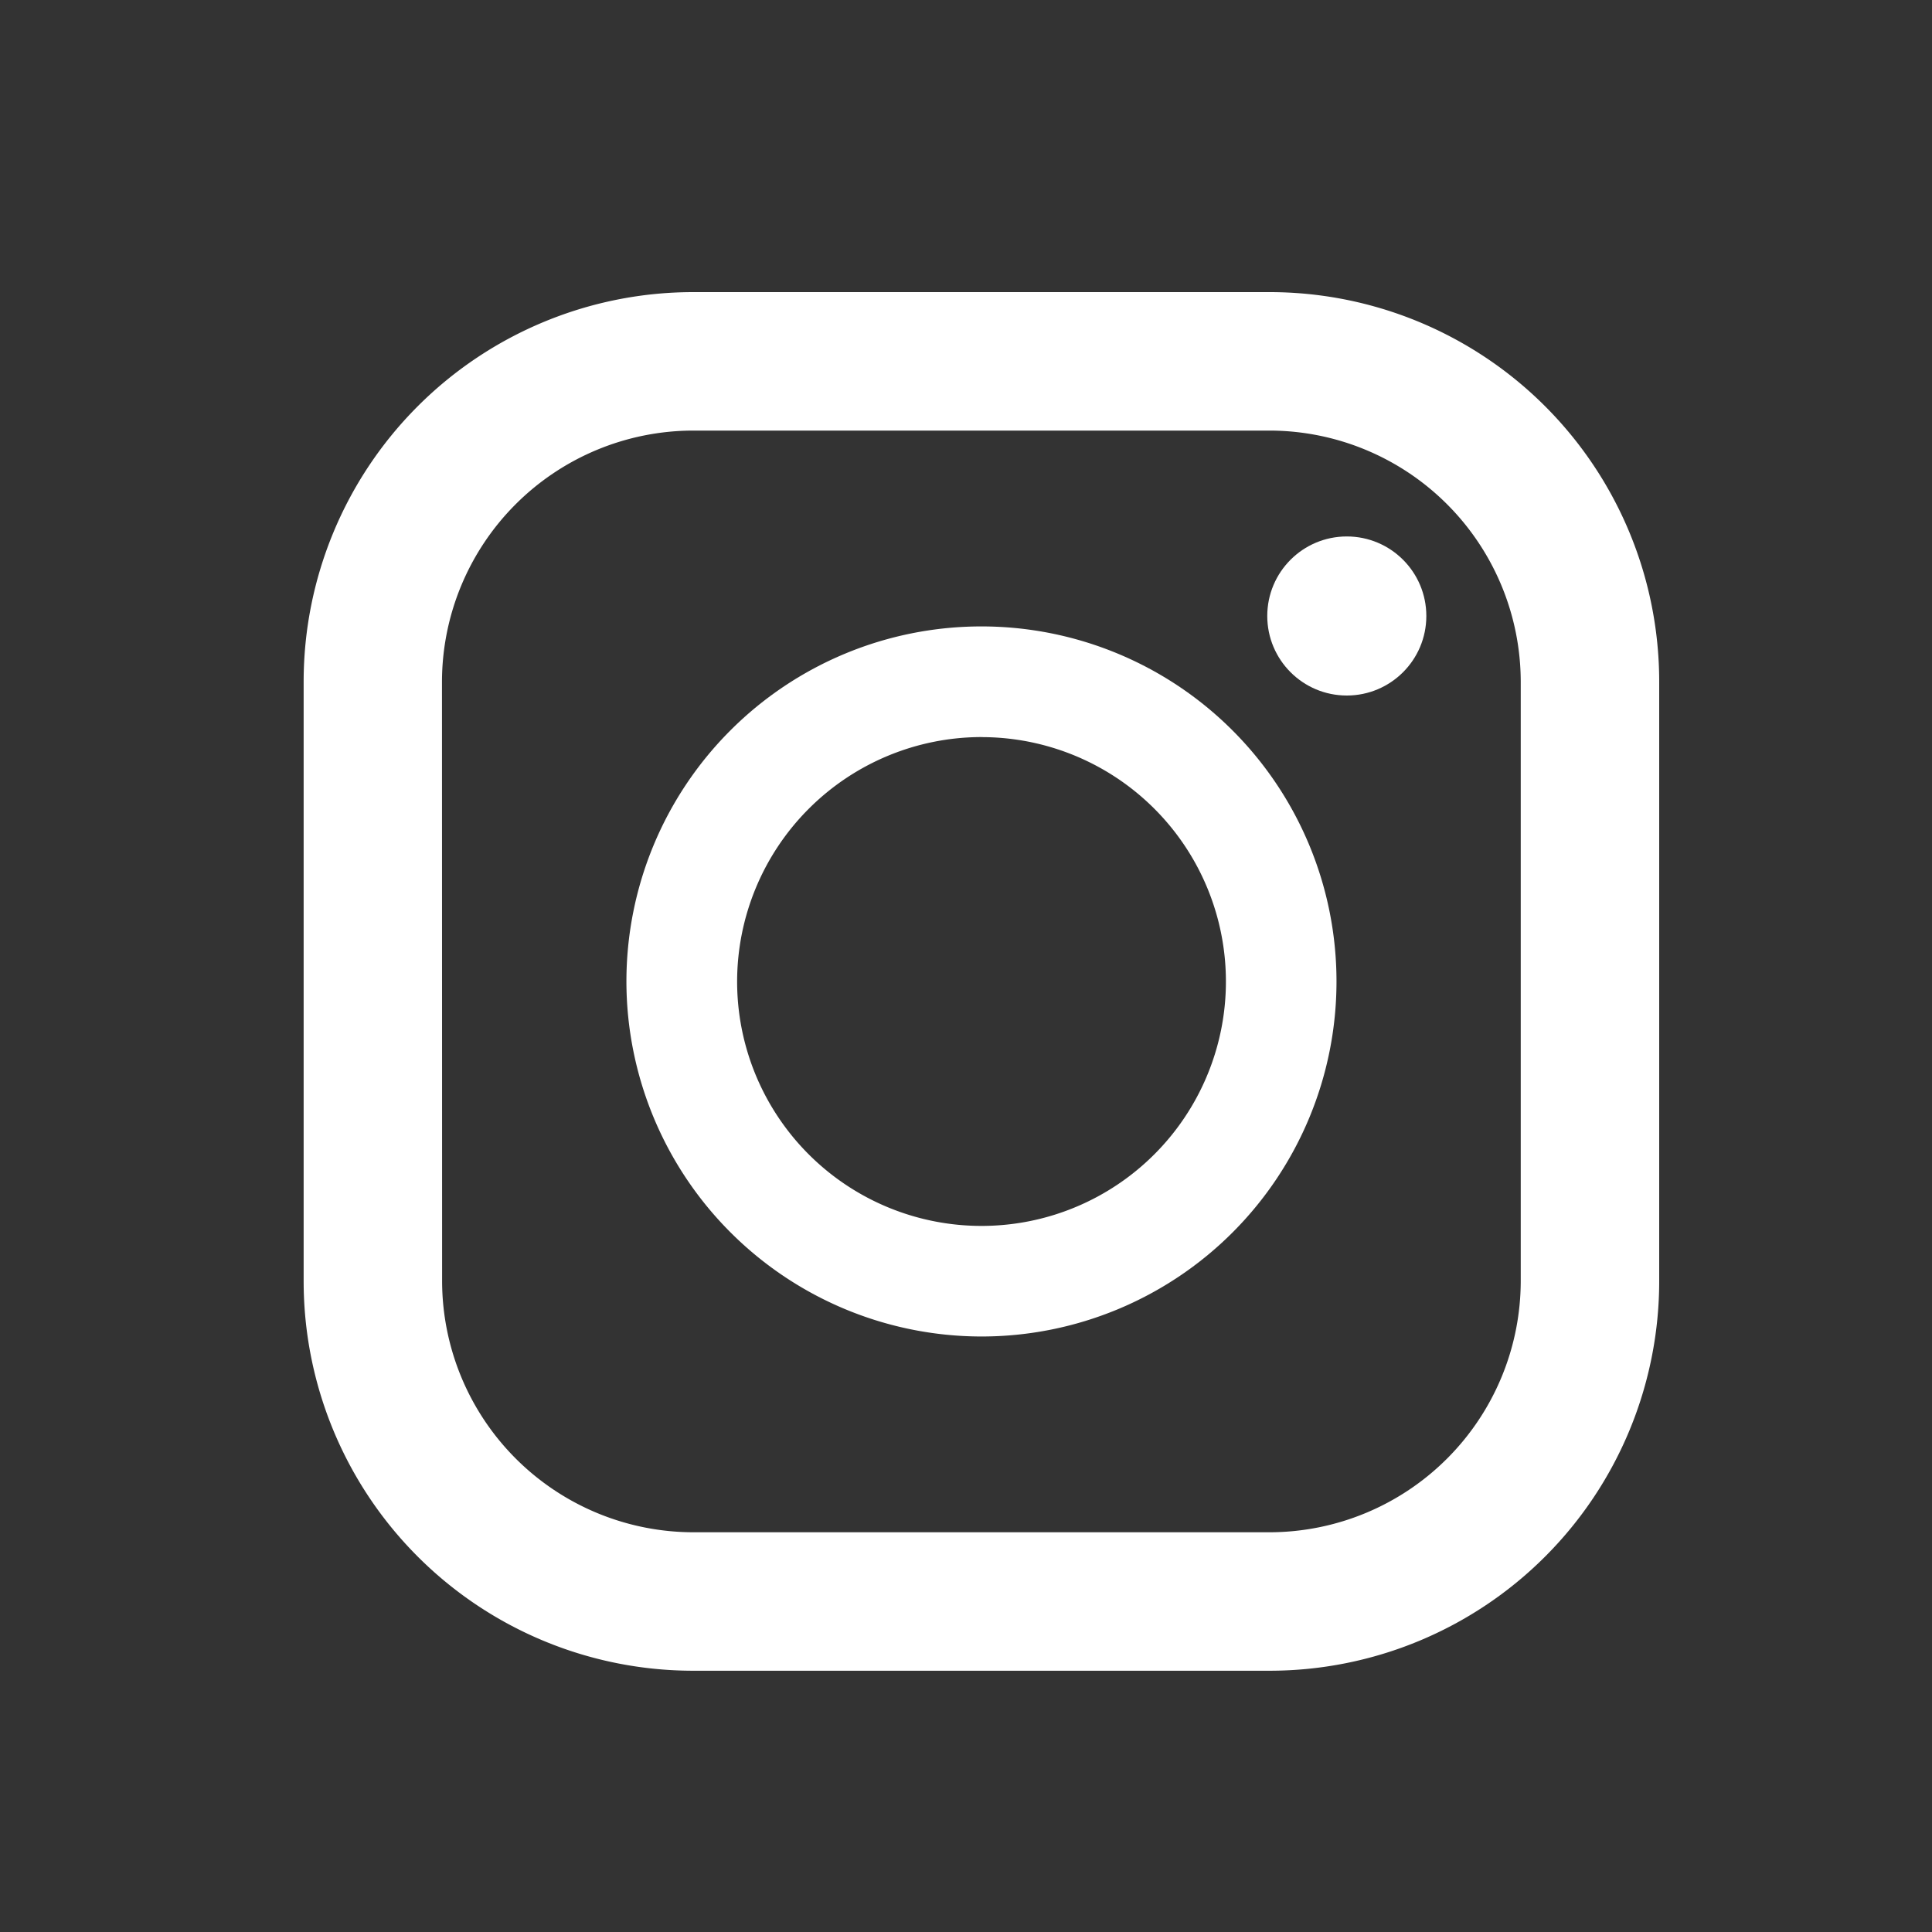 <svg xmlns="http://www.w3.org/2000/svg" width="30" height="30" viewBox="0 0 30 30">
  <rect x="0" y="0" width="30" height="30" fill="#333333" stroke="none"/>
  <g id="グループ_802" data-name="グループ 802" transform="translate(386 -4195)">
    <rect id="長方形_676" data-name="長方形 676" width="30" height="30" transform="translate(-386 4195)" opacity="0"/>
    <g id="グループ_789" data-name="グループ 789" transform="translate(-448 3764)">
      <g id="インスタグラムのシンプルなロゴのアイコン_1" data-name="インスタグラムのシンプルなロゴのアイコン 1" transform="translate(66.715 435.536)">
        <path id="パス_301" data-name="パス 301" d="M19.28,0H10.331a6.05,6.05,0,0,0-6.05,6.05v9.307a6.05,6.05,0,0,0,6.05,6.05H19.28a6.05,6.05,0,0,0,6.05-6.05V6.05A6.05,6.05,0,0,0,19.28,0ZM6.429,6.05a3.906,3.906,0,0,1,3.9-3.9H19.28a3.906,3.906,0,0,1,3.9,3.9v9.307a3.906,3.906,0,0,1-3.9,3.9H10.331a3.906,3.906,0,0,1-3.9-3.9Z" transform="translate(-4.281)" fill="#fff"/>
        <path id="パス_302" data-name="パス 302" d="M129.662,135.171a5.513,5.513,0,1,0-5.513-5.513A5.519,5.519,0,0,0,129.662,135.171Zm0-9.307a3.795,3.795,0,1,1-3.794,3.795A3.8,3.8,0,0,1,129.662,125.863Z" transform="translate(-119.137 -118.954)" fill="#fff"/>
        <ellipse id="楕円形_29" data-name="楕円形 29" cx="1.235" cy="1.235" rx="1.235" ry="1.235" transform="translate(14.963 3.794)" fill="#fff"/>
      </g>
      <rect id="長方形_678" data-name="長方形 678" width="22" height="22" transform="translate(66 435)" fill="none"/>
    </g>
  </g>
</svg>
